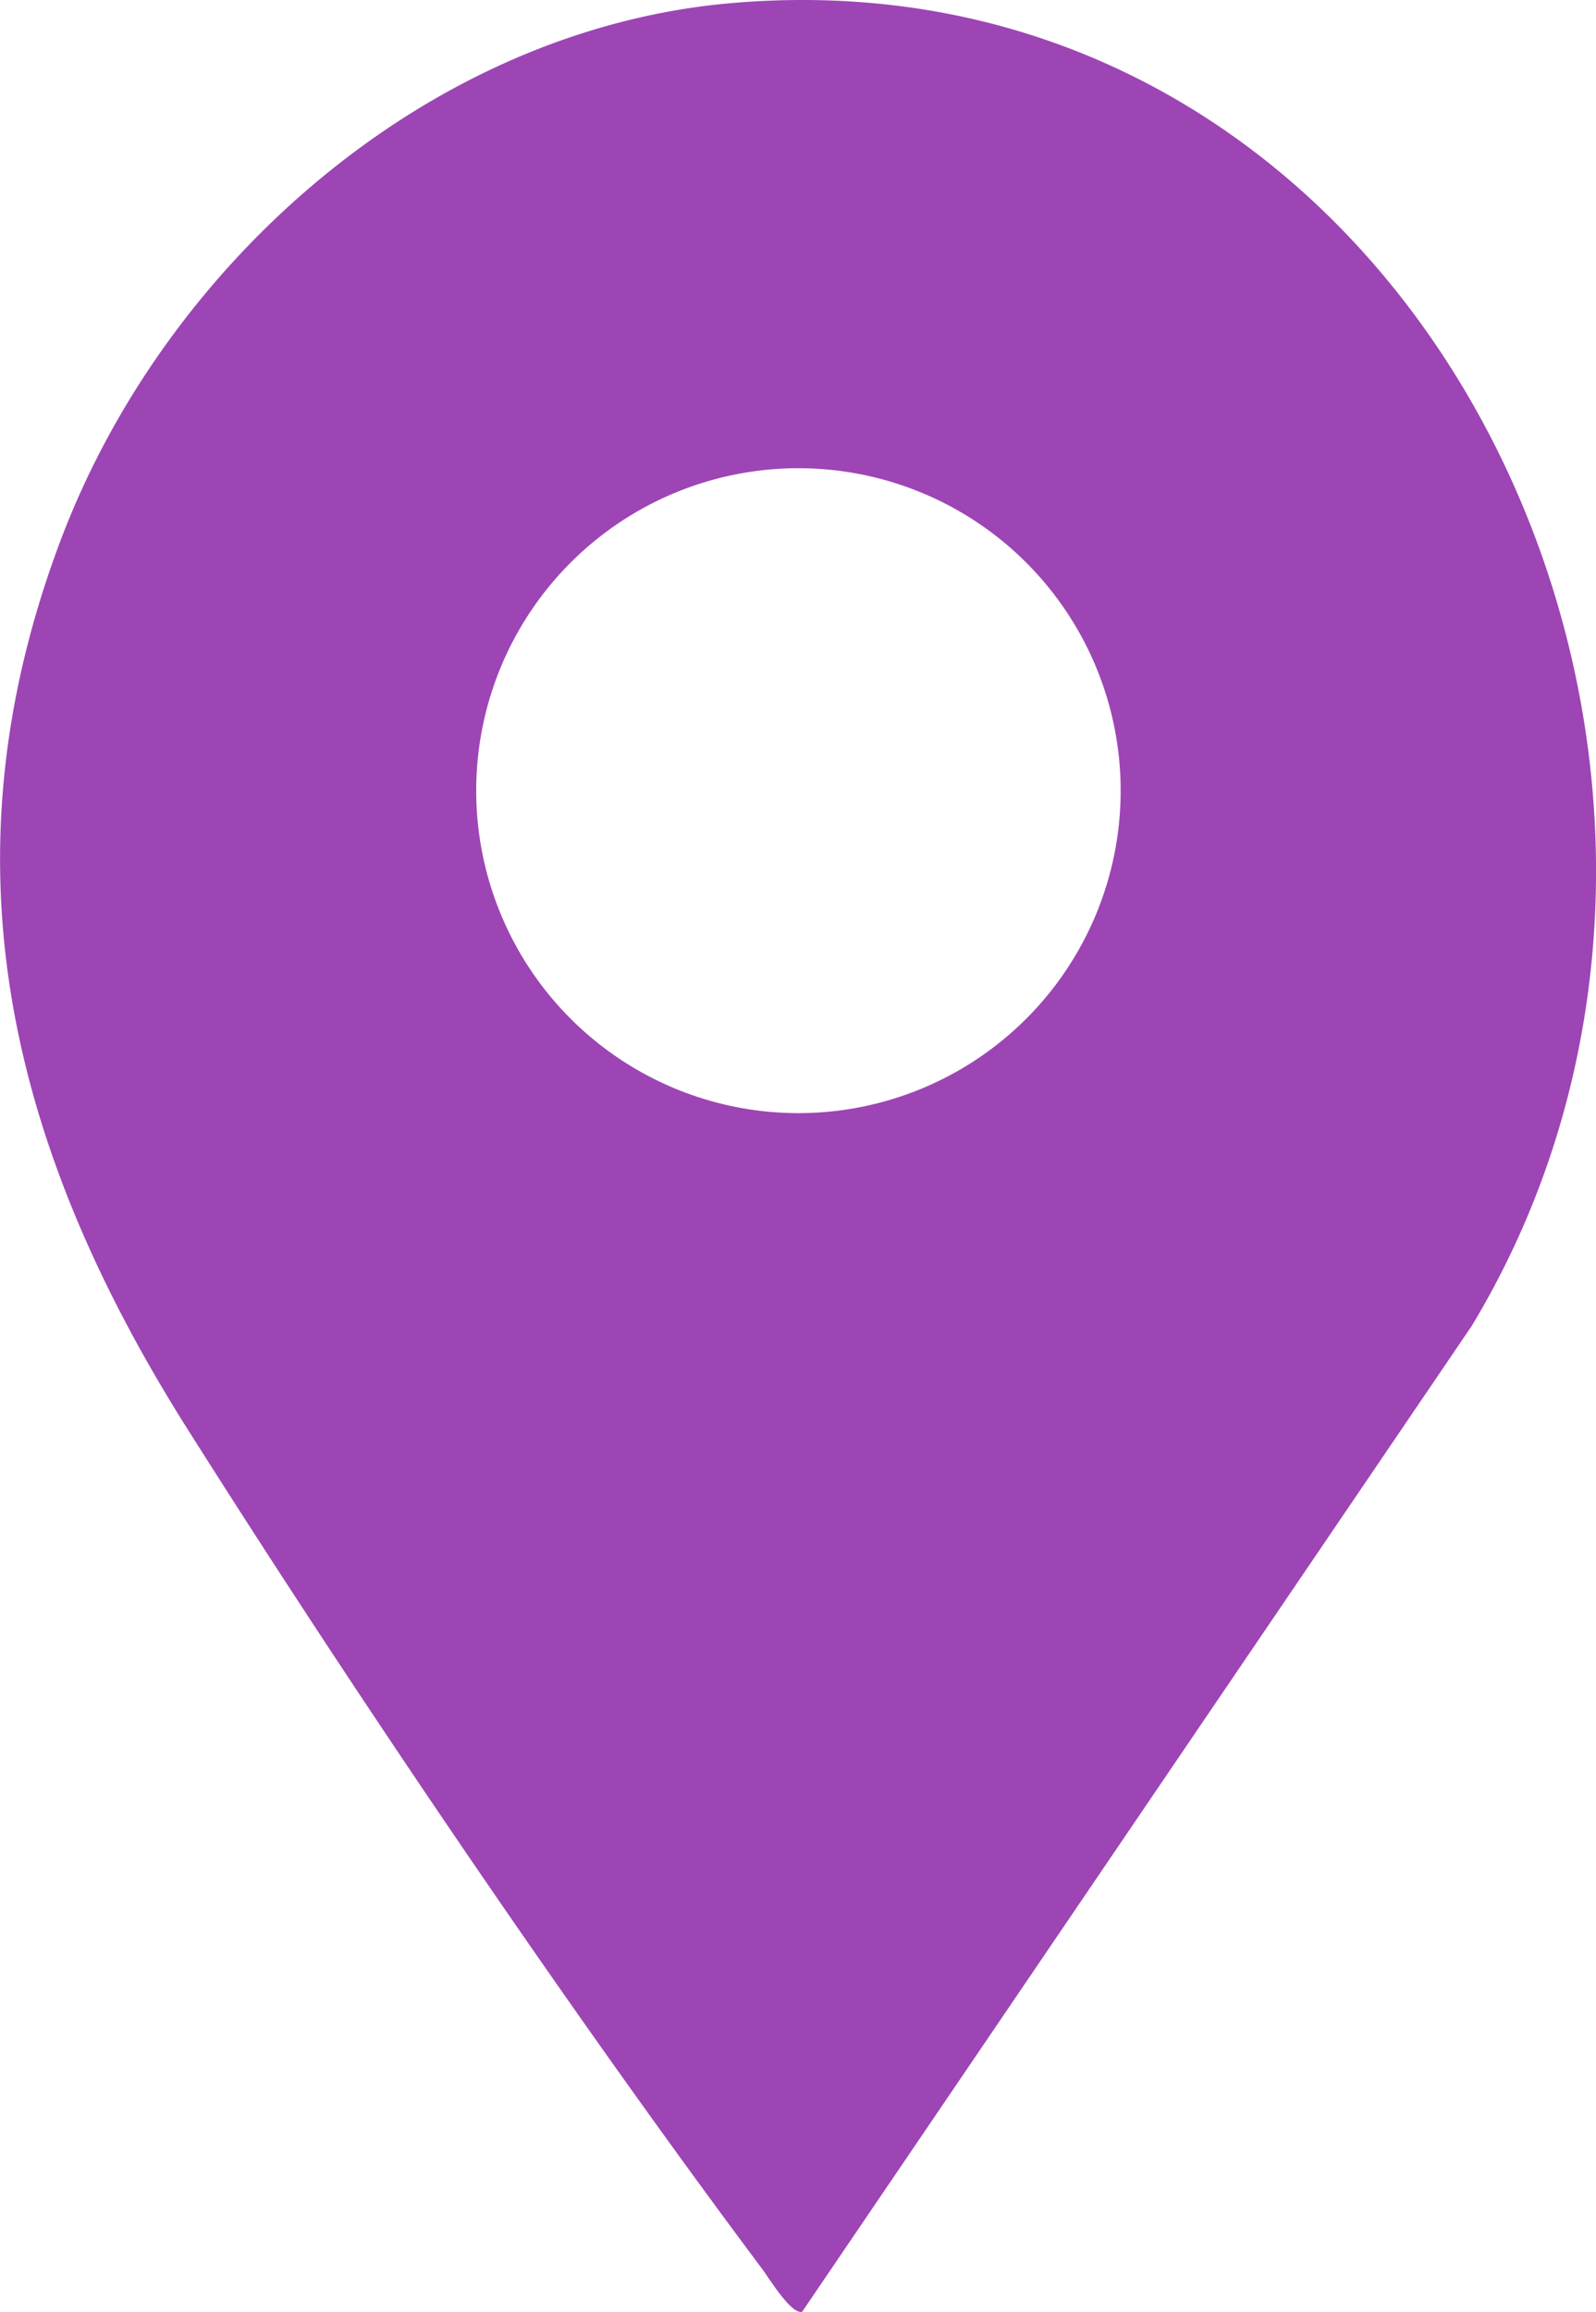 <?xml version="1.0" encoding="UTF-8"?> <svg xmlns="http://www.w3.org/2000/svg" width="27.633" height="40" viewBox="0 0 27.633 40"><path id="pin" d="M61.867,14.159c12.005-1.071,18.715,13.175,12.855,22.883L63.128,54.1c-.19.049-.566-.573-.691-.74-3.3-4.411-7-9.867-9.95-14.532-3.072-4.862-4.306-9.809-2.189-15.4,1.813-4.782,6.358-8.8,11.568-9.269Zm6.776,13.623a5.579,5.579,0,1,0-5.579,5.579A5.579,5.579,0,0,0,68.643,27.782Z" transform="translate(-49.24 -14.102)" fill="#9d45b5"></path></svg> 
